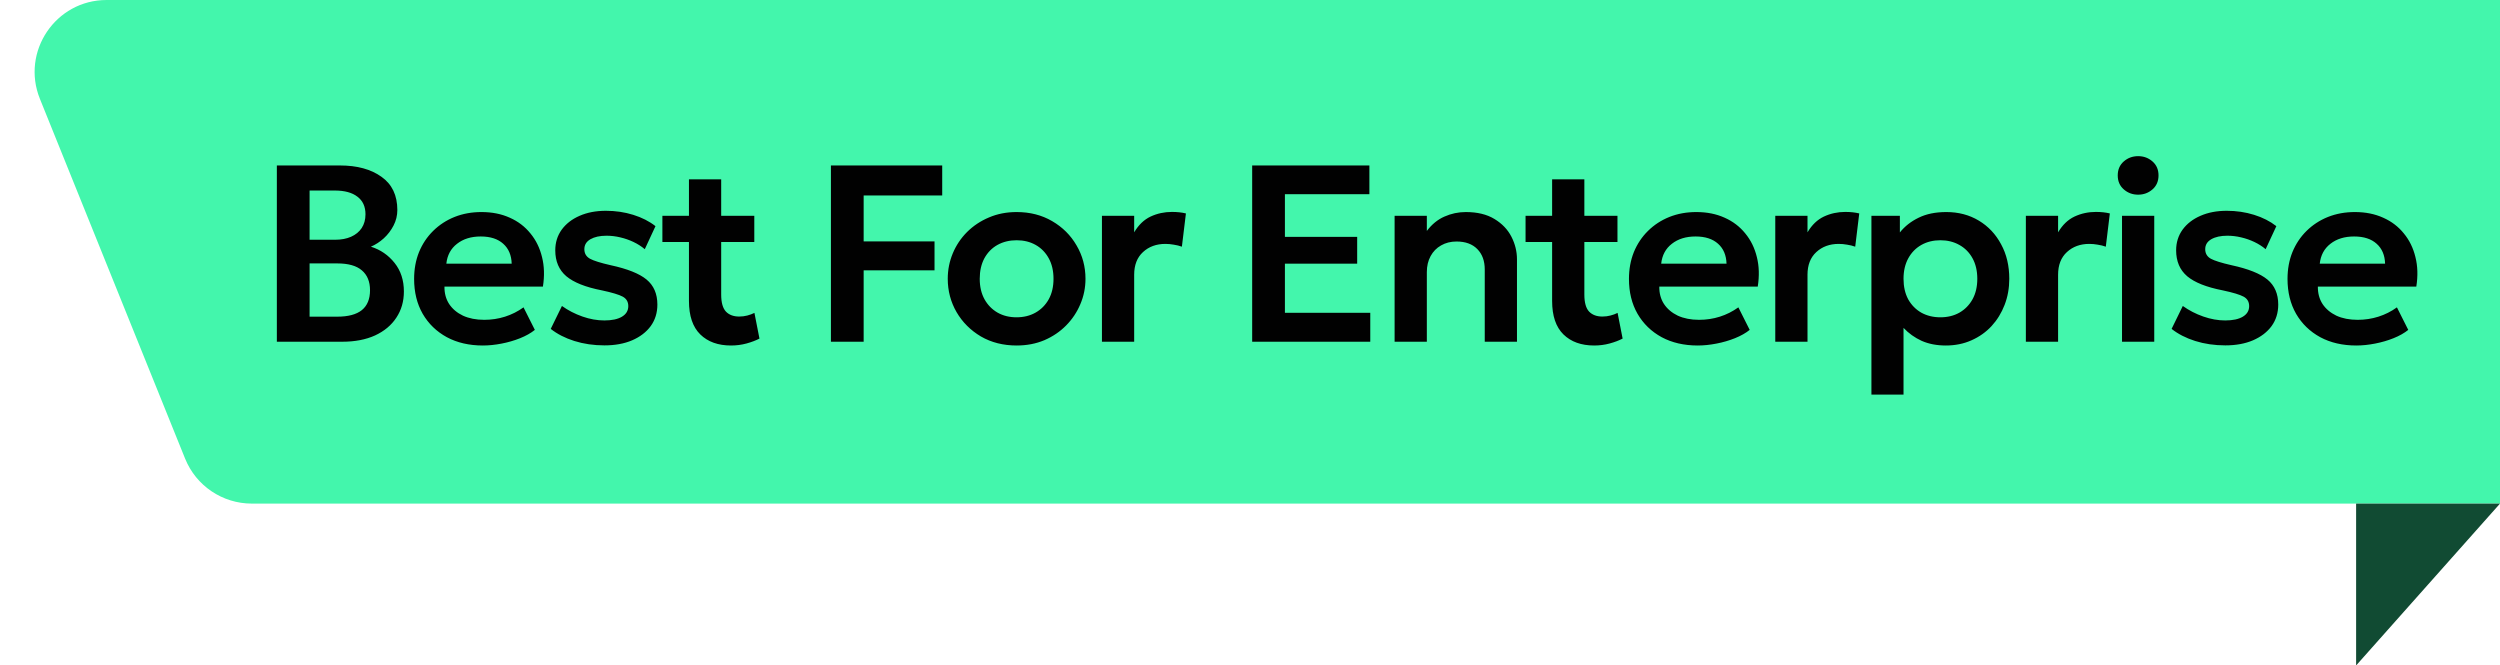 <svg xmlns="http://www.w3.org/2000/svg" width="139" height="37" viewBox="0 0 139 37" fill="none"><path d="M2.219 5.497C1.158 2.868 3.093 0 5.928 0H139V28H14C12.369 28 10.901 27.01 10.291 25.497L2.219 5.497Z" fill="#43F6AC"></path><path d="M131 28L139 28L131 37V28Z" fill="#114B33"></path><path d="M15.393 19V9.2H18.9C19.857 9.2 20.627 9.41 21.21 9.83C21.798 10.245 22.092 10.861 22.092 11.678C22.092 11.981 22.022 12.268 21.882 12.539C21.742 12.81 21.56 13.048 21.336 13.253C21.112 13.454 20.874 13.608 20.622 13.715C21.154 13.883 21.593 14.184 21.938 14.618C22.284 15.052 22.456 15.582 22.456 16.207C22.456 16.758 22.316 17.243 22.036 17.663C21.761 18.083 21.367 18.412 20.853 18.65C20.34 18.883 19.733 19 19.033 19H15.393ZM17.213 17.607H18.746C19.358 17.607 19.815 17.486 20.118 17.243C20.422 16.996 20.573 16.627 20.573 16.137C20.573 15.656 20.422 15.288 20.118 15.031C19.82 14.774 19.365 14.646 18.753 14.646H17.213V17.607ZM17.213 13.33H18.634C18.975 13.33 19.271 13.274 19.523 13.162C19.775 13.05 19.971 12.889 20.111 12.679C20.251 12.464 20.321 12.21 20.321 11.916C20.321 11.487 20.172 11.16 19.873 10.936C19.579 10.707 19.157 10.593 18.606 10.593H17.213V13.33ZM26.847 19.21C26.086 19.21 25.419 19.056 24.845 18.748C24.271 18.435 23.823 18.001 23.501 17.446C23.183 16.891 23.025 16.244 23.025 15.507C23.025 14.966 23.116 14.469 23.298 14.016C23.484 13.563 23.746 13.171 24.082 12.84C24.422 12.504 24.819 12.245 25.272 12.063C25.729 11.881 26.228 11.79 26.77 11.79C27.358 11.79 27.883 11.895 28.345 12.105C28.807 12.31 29.189 12.602 29.493 12.98C29.801 13.353 30.015 13.792 30.137 14.296C30.263 14.795 30.279 15.341 30.186 15.934H24.712C24.707 16.303 24.793 16.625 24.971 16.9C25.153 17.175 25.409 17.392 25.741 17.551C26.077 17.705 26.471 17.782 26.924 17.782C27.325 17.782 27.71 17.724 28.079 17.607C28.447 17.49 28.79 17.318 29.108 17.089L29.738 18.342C29.518 18.519 29.245 18.673 28.919 18.804C28.592 18.935 28.247 19.035 27.883 19.105C27.523 19.175 27.178 19.21 26.847 19.21ZM24.817 14.66H28.45C28.436 14.189 28.279 13.82 27.981 13.554C27.682 13.283 27.264 13.148 26.728 13.148C26.196 13.148 25.757 13.283 25.412 13.554C25.066 13.82 24.868 14.189 24.817 14.66ZM33.61 19.203C33.008 19.203 32.448 19.121 31.93 18.958C31.417 18.795 30.98 18.571 30.621 18.286L31.244 17.012C31.589 17.259 31.97 17.455 32.385 17.6C32.8 17.745 33.206 17.817 33.603 17.817C34.023 17.817 34.35 17.747 34.583 17.607C34.816 17.467 34.933 17.271 34.933 17.019C34.933 16.781 34.83 16.606 34.625 16.494C34.42 16.382 34.032 16.265 33.463 16.144C32.558 15.967 31.9 15.705 31.489 15.36C31.078 15.01 30.873 14.529 30.873 13.918C30.873 13.484 30.992 13.101 31.23 12.77C31.473 12.439 31.804 12.182 32.224 12C32.649 11.813 33.136 11.72 33.687 11.72C34.224 11.72 34.73 11.795 35.206 11.944C35.687 12.093 36.1 12.303 36.445 12.574L35.85 13.855C35.668 13.701 35.46 13.568 35.227 13.456C34.994 13.344 34.746 13.258 34.485 13.197C34.228 13.136 33.974 13.106 33.722 13.106C33.353 13.106 33.055 13.171 32.826 13.302C32.602 13.433 32.49 13.617 32.49 13.855C32.49 14.093 32.595 14.27 32.805 14.387C33.015 14.499 33.395 14.618 33.946 14.744C34.879 14.945 35.547 15.211 35.948 15.542C36.349 15.873 36.55 16.338 36.55 16.935C36.55 17.392 36.426 17.791 36.179 18.132C35.932 18.468 35.586 18.732 35.143 18.923C34.704 19.11 34.193 19.203 33.61 19.203ZM40.644 19.21C39.925 19.21 39.356 19.005 38.936 18.594C38.516 18.183 38.306 17.563 38.306 16.732V9.97H40.098V12H41.939V13.456H40.098V16.375C40.098 16.823 40.187 17.14 40.364 17.327C40.541 17.509 40.786 17.6 41.099 17.6C41.258 17.6 41.407 17.581 41.547 17.544C41.691 17.507 41.825 17.458 41.946 17.397L42.226 18.825C42.02 18.932 41.78 19.023 41.505 19.098C41.23 19.173 40.943 19.21 40.644 19.21ZM36.829 13.456V12H38.509V13.456H36.829ZM46.199 19V9.2H52.387V10.866H48.019V13.421H51.96V15.031H48.019V19H46.199ZM56.524 19.21C55.778 19.21 55.115 19.042 54.536 18.706C53.962 18.365 53.512 17.915 53.185 17.355C52.859 16.79 52.695 16.172 52.695 15.5C52.695 15.005 52.789 14.534 52.975 14.086C53.162 13.638 53.426 13.244 53.766 12.903C54.112 12.558 54.518 12.287 54.984 12.091C55.451 11.89 55.964 11.79 56.524 11.79C57.266 11.79 57.924 11.958 58.498 12.294C59.077 12.63 59.53 13.08 59.856 13.645C60.188 14.21 60.353 14.828 60.353 15.5C60.353 15.995 60.258 16.466 60.066 16.914C59.88 17.357 59.616 17.752 59.275 18.097C58.935 18.442 58.531 18.715 58.064 18.916C57.598 19.112 57.084 19.21 56.524 19.21ZM56.517 17.642C56.914 17.642 57.266 17.556 57.574 17.383C57.887 17.206 58.132 16.958 58.309 16.641C58.487 16.319 58.575 15.939 58.575 15.5C58.575 15.061 58.487 14.681 58.309 14.359C58.132 14.037 57.889 13.79 57.581 13.617C57.273 13.444 56.921 13.358 56.524 13.358C56.128 13.358 55.773 13.444 55.46 13.617C55.152 13.79 54.91 14.037 54.732 14.359C54.56 14.681 54.473 15.061 54.473 15.5C54.473 15.939 54.562 16.319 54.739 16.641C54.917 16.958 55.159 17.206 55.467 17.383C55.775 17.556 56.125 17.642 56.517 17.642ZM61.268 19V12H63.06V12.917C63.303 12.506 63.606 12.215 63.97 12.042C64.339 11.869 64.736 11.783 65.16 11.783C65.31 11.783 65.447 11.79 65.573 11.804C65.699 11.818 65.821 11.839 65.937 11.867L65.713 13.715C65.569 13.664 65.417 13.626 65.258 13.603C65.104 13.575 64.95 13.561 64.796 13.561C64.292 13.561 63.877 13.713 63.55 14.016C63.224 14.315 63.06 14.735 63.06 15.276V19H61.268ZM69.621 19V9.2H76.138V10.796H71.441V13.169H75.459V14.66H71.441V17.39H76.187V19H69.621ZM77.54 19V12H79.332V12.84C79.612 12.471 79.938 12.205 80.311 12.042C80.689 11.874 81.084 11.79 81.495 11.79C82.138 11.79 82.671 11.918 83.091 12.175C83.515 12.432 83.83 12.761 84.035 13.162C84.241 13.563 84.344 13.983 84.344 14.422V19H82.552V14.982C82.552 14.506 82.414 14.128 82.138 13.848C81.863 13.568 81.478 13.428 80.984 13.428C80.662 13.428 80.374 13.5 80.123 13.645C79.875 13.785 79.681 13.983 79.541 14.24C79.401 14.497 79.332 14.793 79.332 15.129V19H77.54ZM88.636 19.21C87.918 19.21 87.348 19.005 86.928 18.594C86.508 18.183 86.298 17.563 86.298 16.732V9.97H88.09V12H89.931V13.456H88.09V16.375C88.09 16.823 88.179 17.14 88.356 17.327C88.534 17.509 88.779 17.6 89.091 17.6C89.25 17.6 89.399 17.581 89.539 17.544C89.684 17.507 89.817 17.458 89.938 17.397L90.218 18.825C90.013 18.932 89.773 19.023 89.497 19.098C89.222 19.173 88.935 19.21 88.636 19.21ZM84.821 13.456V12H86.501V13.456H84.821ZM94.392 19.21C93.631 19.21 92.964 19.056 92.39 18.748C91.816 18.435 91.368 18.001 91.046 17.446C90.728 16.891 90.57 16.244 90.57 15.507C90.57 14.966 90.661 14.469 90.843 14.016C91.029 13.563 91.291 13.171 91.627 12.84C91.967 12.504 92.364 12.245 92.817 12.063C93.274 11.881 93.773 11.79 94.315 11.79C94.903 11.79 95.428 11.895 95.89 12.105C96.352 12.31 96.734 12.602 97.038 12.98C97.346 13.353 97.56 13.792 97.682 14.296C97.808 14.795 97.824 15.341 97.731 15.934H92.257C92.252 16.303 92.338 16.625 92.516 16.9C92.698 17.175 92.954 17.392 93.286 17.551C93.622 17.705 94.016 17.782 94.469 17.782C94.87 17.782 95.255 17.724 95.624 17.607C95.992 17.49 96.335 17.318 96.653 17.089L97.283 18.342C97.063 18.519 96.79 18.673 96.464 18.804C96.137 18.935 95.792 19.035 95.428 19.105C95.068 19.175 94.723 19.21 94.392 19.21ZM92.362 14.66H95.995C95.981 14.189 95.824 13.82 95.526 13.554C95.227 13.283 94.809 13.148 94.273 13.148C93.741 13.148 93.302 13.283 92.957 13.554C92.611 13.82 92.413 14.189 92.362 14.66ZM98.705 19V12H100.497V12.917C100.74 12.506 101.043 12.215 101.407 12.042C101.776 11.869 102.173 11.783 102.597 11.783C102.747 11.783 102.884 11.79 103.01 11.804C103.136 11.818 103.258 11.839 103.374 11.867L103.15 13.715C103.006 13.664 102.854 13.626 102.695 13.603C102.541 13.575 102.387 13.561 102.233 13.561C101.729 13.561 101.314 13.713 100.987 14.016C100.661 14.315 100.497 14.735 100.497 15.276V19H98.705ZM104.051 21.94V12H105.633V12.924C105.904 12.583 106.252 12.31 106.676 12.105C107.101 11.895 107.614 11.79 108.216 11.79C108.893 11.79 109.495 11.949 110.022 12.266C110.55 12.583 110.963 13.022 111.261 13.582C111.565 14.137 111.716 14.777 111.716 15.5C111.716 16.018 111.63 16.501 111.457 16.949C111.285 17.397 111.042 17.791 110.729 18.132C110.417 18.468 110.043 18.732 109.609 18.923C109.18 19.114 108.706 19.21 108.188 19.21C107.684 19.21 107.236 19.124 106.844 18.951C106.457 18.774 106.121 18.533 105.836 18.23V21.94H104.051ZM107.887 17.642C108.284 17.642 108.636 17.556 108.944 17.383C109.252 17.206 109.495 16.958 109.672 16.641C109.85 16.319 109.938 15.939 109.938 15.5C109.938 15.061 109.85 14.681 109.672 14.359C109.495 14.037 109.25 13.79 108.937 13.617C108.629 13.444 108.279 13.358 107.887 13.358C107.491 13.358 107.138 13.444 106.83 13.617C106.522 13.79 106.28 14.037 106.102 14.359C105.925 14.681 105.836 15.061 105.836 15.5C105.836 15.939 105.923 16.319 106.095 16.641C106.273 16.958 106.515 17.206 106.823 17.383C107.136 17.556 107.491 17.642 107.887 17.642ZM112.638 19V12H114.43V12.917C114.673 12.506 114.976 12.215 115.34 12.042C115.709 11.869 116.105 11.783 116.53 11.783C116.679 11.783 116.817 11.79 116.943 11.804C117.069 11.818 117.19 11.839 117.307 11.867L117.083 13.715C116.938 13.664 116.787 13.626 116.628 13.603C116.474 13.575 116.32 13.561 116.166 13.561C115.662 13.561 115.247 13.713 114.92 14.016C114.593 14.315 114.43 14.735 114.43 15.276V19H112.638ZM117.984 19V12H119.776V19H117.984ZM118.88 10.824C118.572 10.824 118.306 10.726 118.082 10.53C117.858 10.334 117.746 10.075 117.746 9.753C117.746 9.431 117.858 9.172 118.082 8.976C118.306 8.78 118.572 8.682 118.88 8.682C119.188 8.682 119.454 8.78 119.678 8.976C119.902 9.172 120.014 9.431 120.014 9.753C120.014 10.075 119.902 10.334 119.678 10.53C119.454 10.726 119.188 10.824 118.88 10.824ZM123.73 19.203C123.128 19.203 122.568 19.121 122.05 18.958C121.536 18.795 121.1 18.571 120.741 18.286L121.364 17.012C121.709 17.259 122.089 17.455 122.505 17.6C122.92 17.745 123.326 17.817 123.723 17.817C124.143 17.817 124.469 17.747 124.703 17.607C124.936 17.467 125.053 17.271 125.053 17.019C125.053 16.781 124.95 16.606 124.745 16.494C124.539 16.382 124.152 16.265 123.583 16.144C122.677 15.967 122.019 15.705 121.609 15.36C121.198 15.01 120.993 14.529 120.993 13.918C120.993 13.484 121.112 13.101 121.35 12.77C121.592 12.439 121.924 12.182 122.344 12C122.768 11.813 123.256 11.72 123.807 11.72C124.343 11.72 124.85 11.795 125.326 11.944C125.806 12.093 126.219 12.303 126.565 12.574L125.97 13.855C125.788 13.701 125.58 13.568 125.347 13.456C125.113 13.344 124.866 13.258 124.605 13.197C124.348 13.136 124.094 13.106 123.842 13.106C123.473 13.106 123.174 13.171 122.946 13.302C122.722 13.433 122.61 13.617 122.61 13.855C122.61 14.093 122.715 14.27 122.925 14.387C123.135 14.499 123.515 14.618 124.066 14.744C124.999 14.945 125.666 15.211 126.068 15.542C126.469 15.873 126.67 16.338 126.67 16.935C126.67 17.392 126.546 17.791 126.299 18.132C126.051 18.468 125.706 18.732 125.263 18.923C124.824 19.11 124.313 19.203 123.73 19.203ZM131.008 19.21C130.248 19.21 129.58 19.056 129.006 18.748C128.432 18.435 127.984 18.001 127.662 17.446C127.345 16.891 127.186 16.244 127.186 15.507C127.186 14.966 127.277 14.469 127.459 14.016C127.646 13.563 127.907 13.171 128.243 12.84C128.584 12.504 128.981 12.245 129.433 12.063C129.891 11.881 130.39 11.79 130.931 11.79C131.519 11.79 132.044 11.895 132.506 12.105C132.968 12.31 133.351 12.602 133.654 12.98C133.962 13.353 134.177 13.792 134.298 14.296C134.424 14.795 134.441 15.341 134.347 15.934H128.873C128.869 16.303 128.955 16.625 129.132 16.9C129.314 17.175 129.571 17.392 129.902 17.551C130.238 17.705 130.633 17.782 131.085 17.782C131.487 17.782 131.872 17.724 132.24 17.607C132.609 17.49 132.952 17.318 133.269 17.089L133.899 18.342C133.68 18.519 133.407 18.673 133.08 18.804C132.754 18.935 132.408 19.035 132.044 19.105C131.685 19.175 131.34 19.21 131.008 19.21ZM128.978 14.66H132.611C132.597 14.189 132.441 13.82 132.142 13.554C131.844 13.283 131.426 13.148 130.889 13.148C130.357 13.148 129.919 13.283 129.573 13.554C129.228 13.82 129.03 14.189 128.978 14.66Z" fill="#010101"></path></svg>